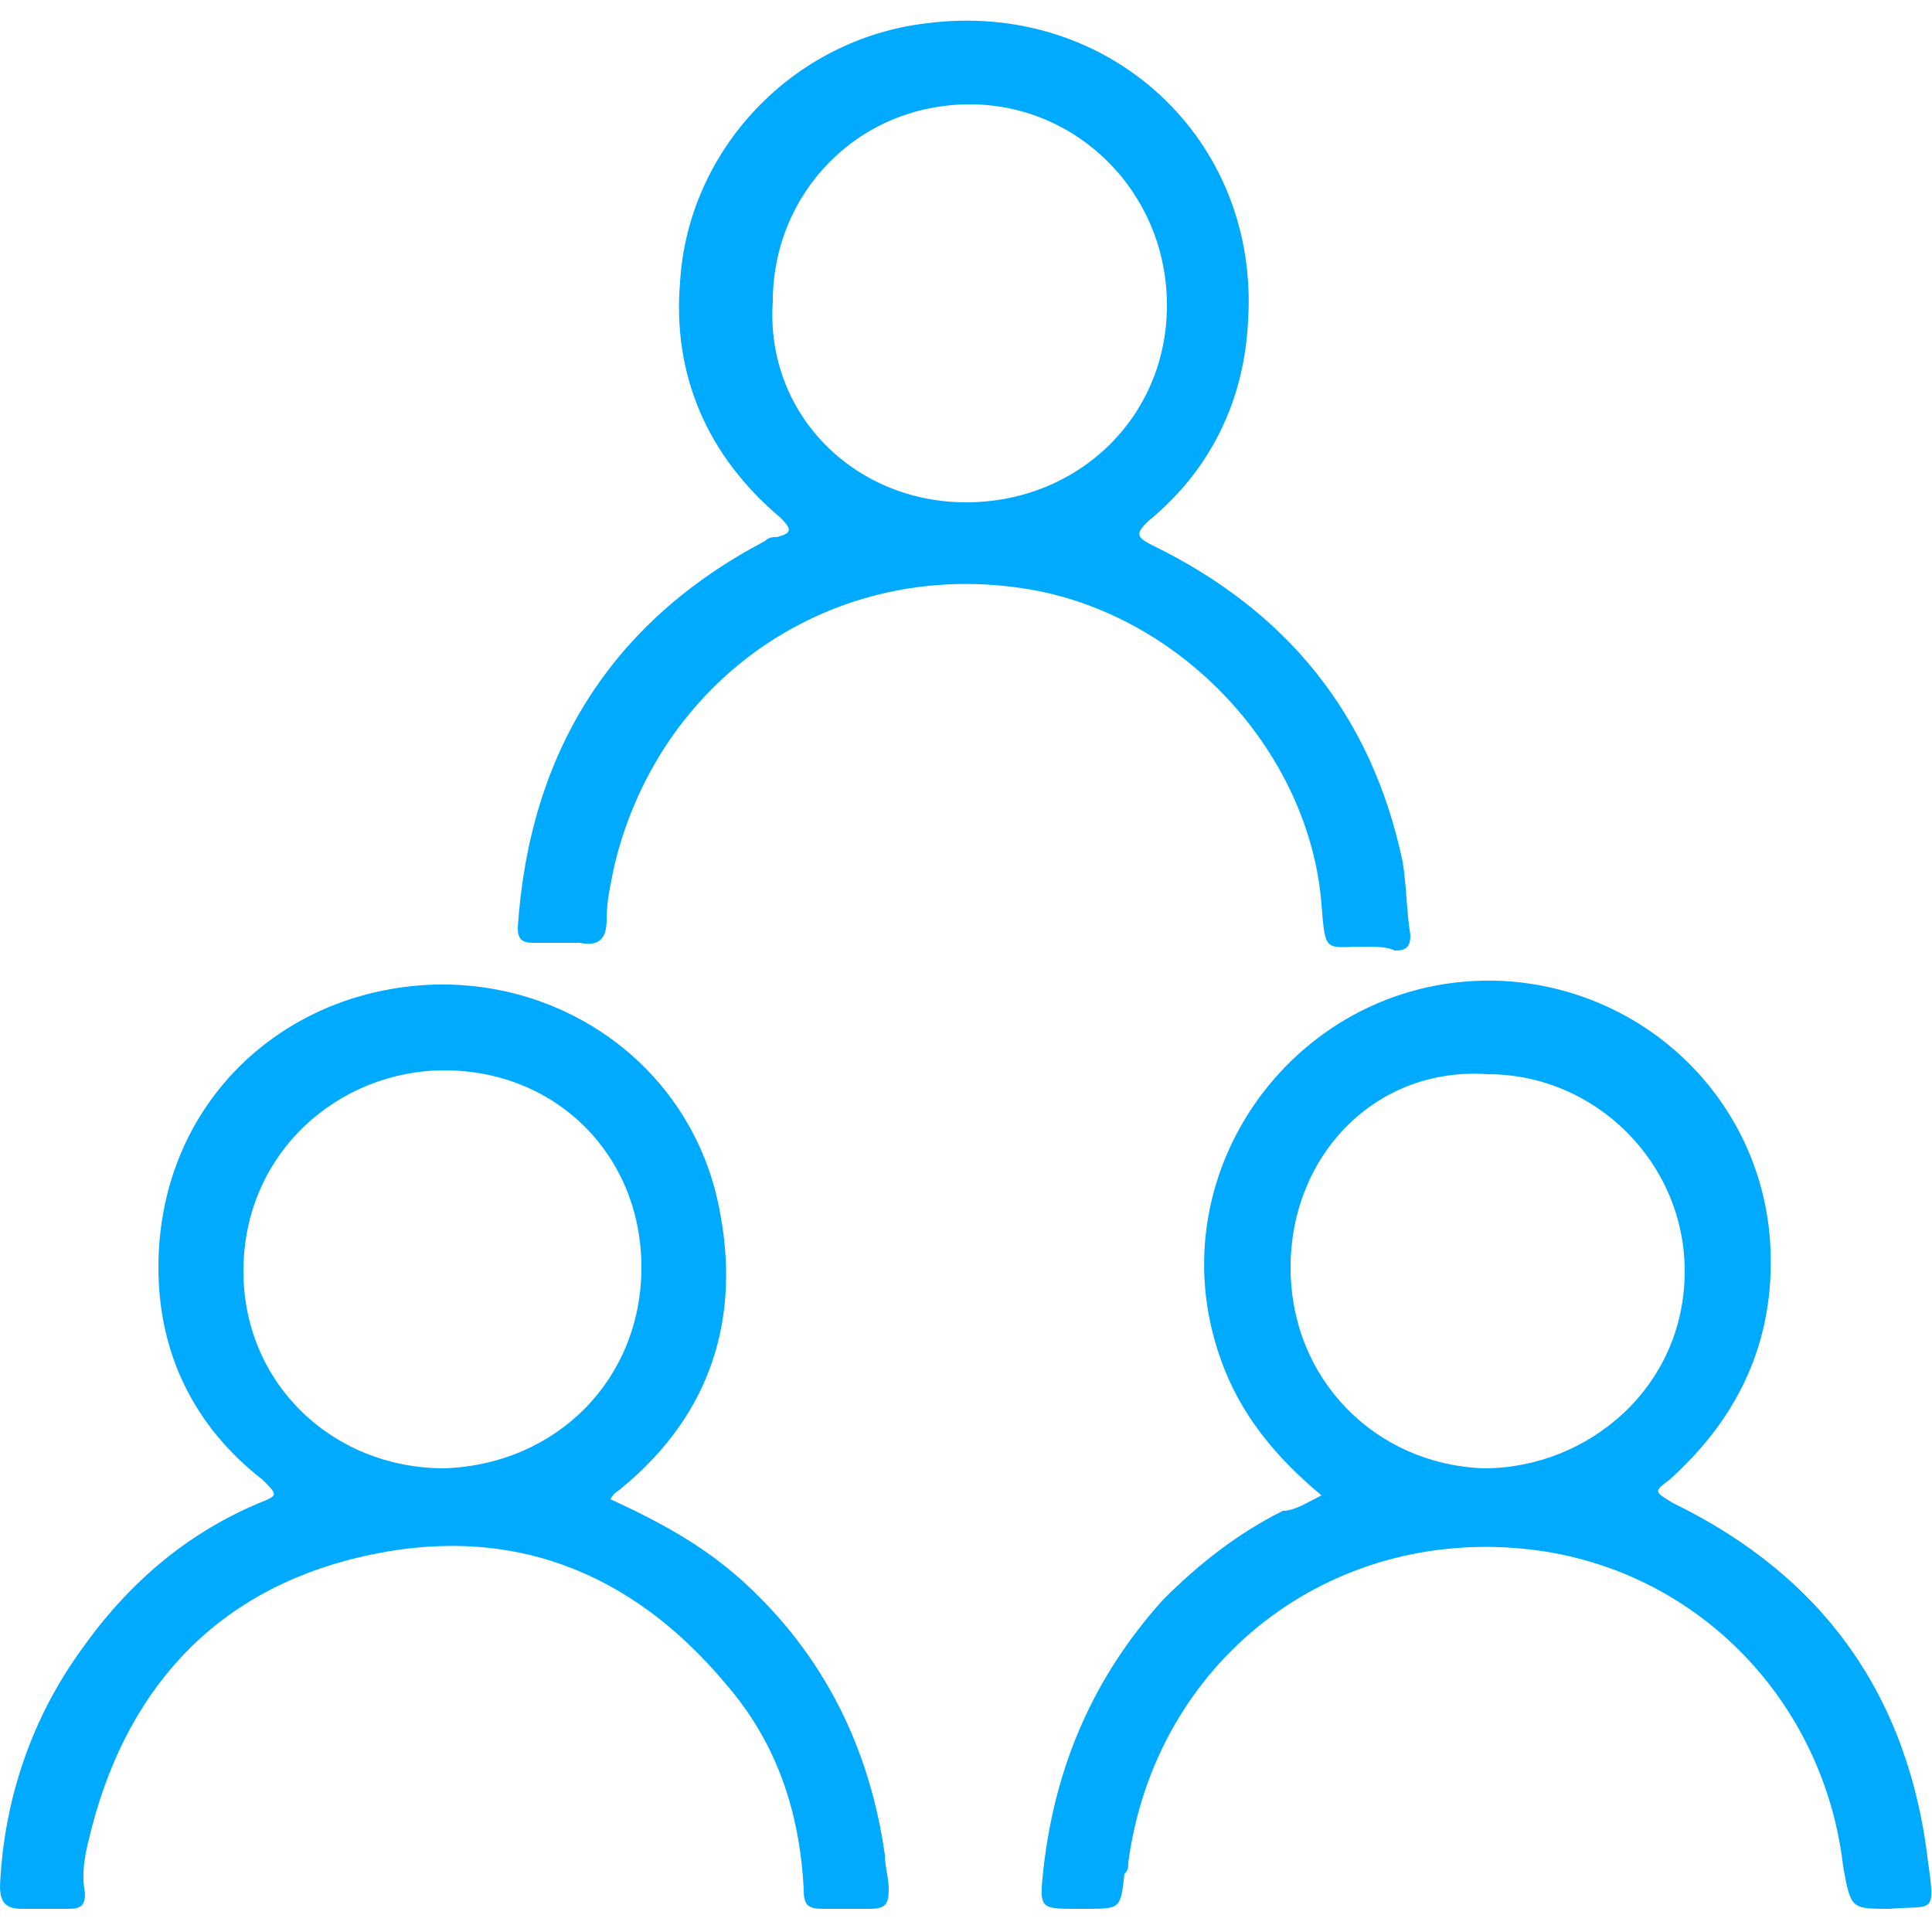 <?xml version="1.0" encoding="utf-8"?>
<!-- Generator: Adobe Illustrator 21.1.0, SVG Export Plug-In . SVG Version: 6.00 Build 0)  -->
<svg version="1.1" id="圖層_1" xmlns="http://www.w3.org/2000/svg" xmlns:xlink="http://www.w3.org/1999/xlink" x="0px" y="0px"
	 viewBox="0 0 50 50" style="enable-background:new 0 0 50 50;" xml:space="preserve">
<style type="text/css">
	.st0{fill:#00AAFF;}
</style>
<g>
	<path class="st0" d="M35.3,24.5c-1,0-1,0.2-1.1-1.1c-0.3-3.8-3.4-7.3-7.3-8.1c-5.1-1-9.8,2.1-11,7.1c-0.1,0.5-0.2,0.9-0.2,1.4
		c0,0.5-0.2,0.7-0.7,0.6c-0.4,0-0.8,0-1.2,0c-0.3,0-0.4-0.1-0.4-0.4c0.3-4.5,2.4-7.9,6.4-10c0.1-0.1,0.2-0.1,0.3-0.1
		c0.4-0.1,0.4-0.2,0.1-0.5c-1.9-1.6-2.8-3.7-2.6-6.1C17.8,3.9,20.5,1,24,0.6c4.7-0.6,8.6,3,8.3,7.7c-0.1,2.1-1,3.9-2.6,5.2
		c-0.3,0.3-0.3,0.4,0.1,0.6c3.5,1.7,5.7,4.4,6.5,8.2c0.1,0.6,0.1,1.3,0.2,1.9c0,0.3-0.1,0.4-0.4,0.4C35.9,24.5,35.6,24.5,35.3,24.5z
		 M25,13c2.9,0,5.2-2.2,5.2-5.1c0-2.9-2.3-5.2-5.1-5.2c-2.9,0-5.1,2.3-5.1,5.1C19.8,10.7,22.1,13,25,13z"/>
	<path class="st0" d="M15.8,38.8c1.3,0.6,2.4,1.2,3.4,2.1c2.1,1.9,3.3,4.3,3.7,7.1c0,0.3,0.1,0.6,0.1,0.9c0,0.4-0.1,0.5-0.5,0.5
		c-0.4,0-0.8,0-1.2,0c-0.4,0-0.5-0.1-0.5-0.5c-0.1-2-0.7-3.8-2-5.3c-2.5-3-5.7-4.2-9.5-3.3c-3.8,0.9-6.1,3.5-7,7.3
		c-0.1,0.4-0.2,0.9-0.1,1.4c0,0.3-0.1,0.4-0.4,0.4c-0.4,0-0.8,0-1.2,0c-0.4,0-0.6-0.1-0.6-0.6c0.1-2.2,0.8-4.3,2.1-6.1
		c1.2-1.7,2.7-3,4.6-3.8c0.5-0.2,0.5-0.2,0.1-0.6C5,36.9,4.1,35,4.1,32.8c0-3.8,2.6-6.6,6-7.2c3.9-0.7,7.7,1.7,8.5,5.6
		c0.6,2.9-0.2,5.4-2.5,7.3C16,38.6,15.9,38.6,15.8,38.8z M16.6,32.8c0-2.9-2.2-5.1-5.1-5.1c-2.7,0-5.2,2.1-5.2,5.2
		c0,2.9,2.3,5.1,5.2,5.1C14.4,37.9,16.6,35.7,16.6,32.8z"/>
	<path class="st0" d="M34.2,38.7c-1.2-1-2.1-2.1-2.6-3.5c-1.8-5,2.2-10.2,7.5-9.8c3.6,0.3,6.4,3.1,6.7,6.6c0.2,2.5-0.7,4.6-2.6,6.3
		c-0.4,0.3-0.4,0.3,0.1,0.6c3.9,1.9,6.1,5,6.6,9.3c0.2,1.4,0.1,1.1-1,1.2c-1,0-1,0-1.2-1.1c-0.5-4.3-3.8-7.7-8.1-8.2
		c-5.2-0.6-9.7,2.9-10.4,8.1c0,0.1,0,0.2-0.1,0.3c-0.1,0.9-0.1,0.9-1,0.9c-0.1,0-0.2,0-0.2,0c-1,0-1,0-0.9-1c0.3-2.7,1.3-5,3.1-7
		c0.9-0.9,1.9-1.7,3.1-2.3C33.5,39.1,33.8,38.9,34.2,38.7z M33.4,32.8c0,2.9,2.2,5.1,5,5.2c2.7,0,5.2-2.1,5.2-5.1
		c0-2.8-2.3-5.1-5.1-5.1C35.6,27.6,33.4,29.9,33.4,32.8z"/>
</g>
</svg>
